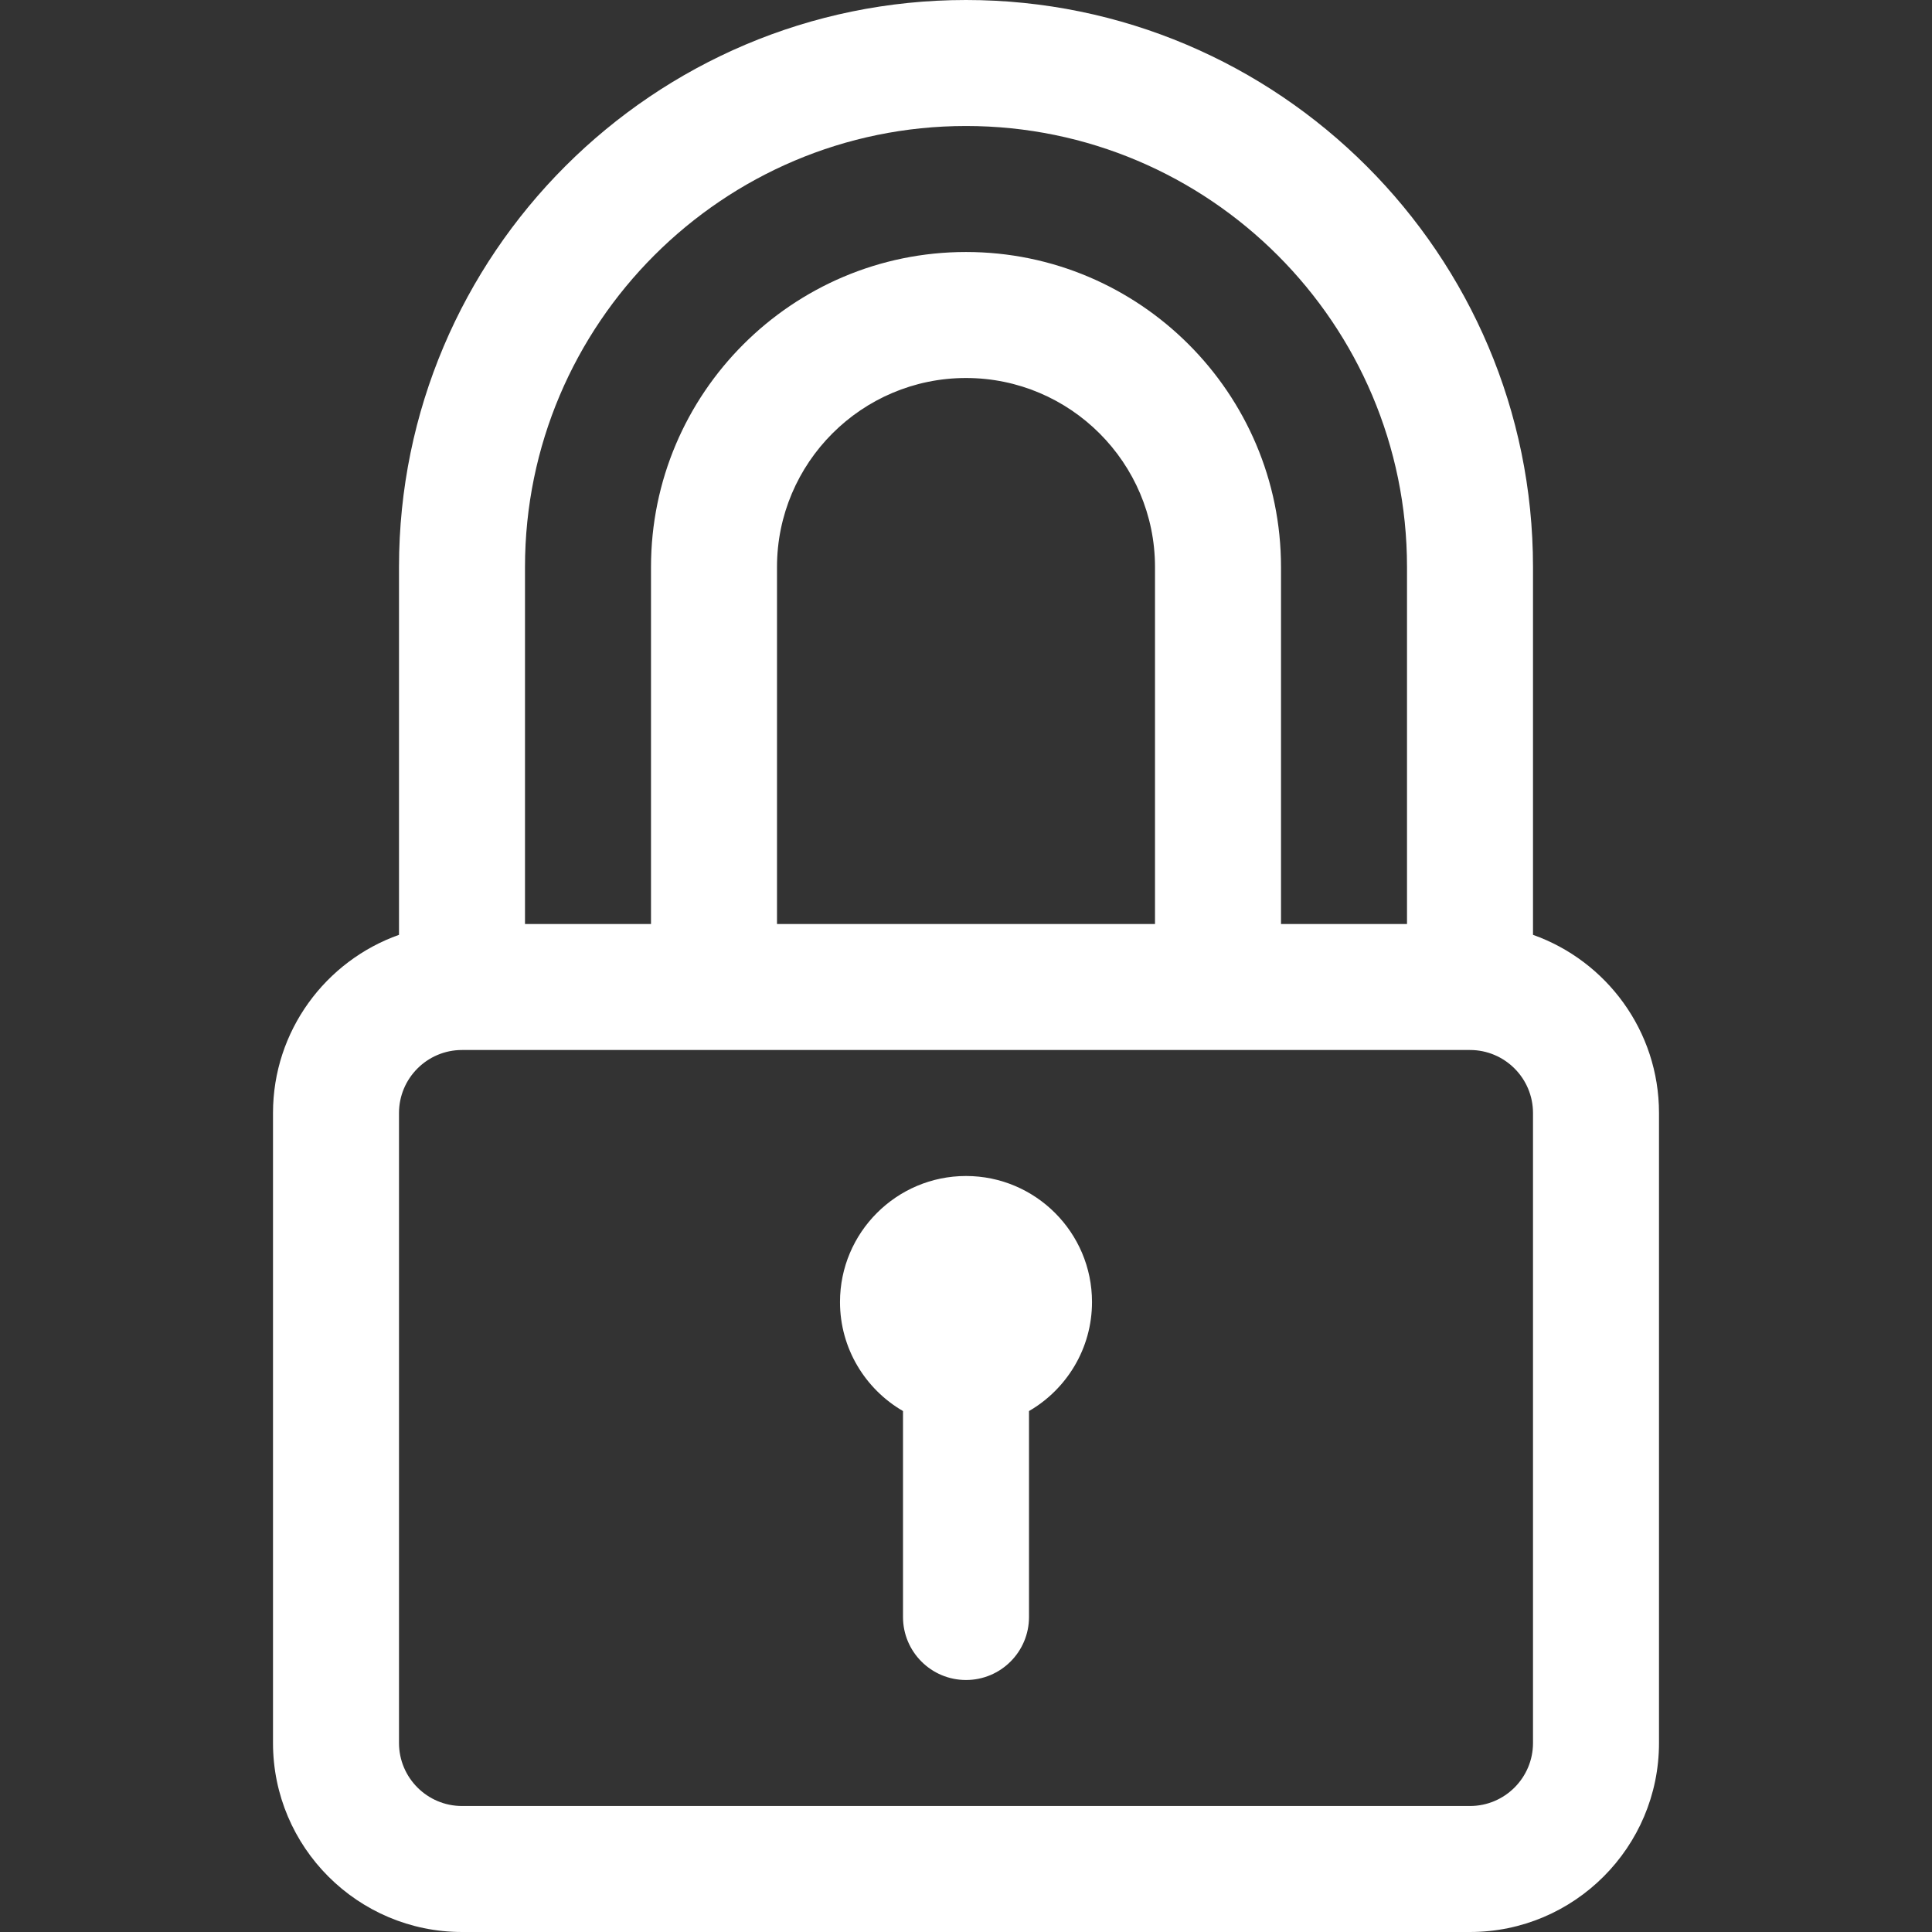 <?xml version="1.0" encoding="UTF-8"?> <svg xmlns="http://www.w3.org/2000/svg" xmlns:xlink="http://www.w3.org/1999/xlink" xmlns:svgjs="http://svgjs.com/svgjs" width="512" height="512" x="0" y="0" viewBox="0 0 512 512" style="enable-background:new 0 0 512 512" xml:space="preserve"><rect x="0" y="0" width="512" height="512" fill="#333333" stroke="none"/> <g> <g xmlns="http://www.w3.org/2000/svg"> <g> <path d="M406.261,247.741v-97.48C406.261,67.407,338.854,0,256,0S105.739,67.407,105.739,150.261v97.48 c-19.433,6.892-33.391,25.45-33.391,47.215v166.956c0,27.618,22.469,50.087,50.087,50.087h267.13 c27.618,0,50.087-22.469,50.087-50.087V294.957C439.652,273.191,425.693,254.633,406.261,247.741z M139.13,150.261 c0-64.442,52.428-116.87,116.87-116.87s116.87,52.428,116.87,116.87v94.609h-33.391v-94.609c0-46.03-37.448-83.478-83.478-83.478 s-83.478,37.448-83.478,83.478v94.609H139.13V150.261z M306.087,150.261v94.609H205.913v-94.609 c0-27.618,22.469-50.087,50.087-50.087C283.618,100.174,306.087,122.643,306.087,150.261z M406.261,461.913 c0,9.206-7.49,16.696-16.696,16.696h-267.13c-9.206,0-16.696-7.49-16.696-16.696V294.957c0-9.206,7.49-16.696,16.696-16.696 c6.786,0,249.266,0,267.13,0c9.206,0,16.696,7.49,16.696,16.696V461.913z" fill="#ffffff" data-original="#000000" style=""></path> </g> </g> <g xmlns="http://www.w3.org/2000/svg"> <g> <path d="M256,311.652c-18.412,0-33.391,14.979-33.391,33.391c0,12.333,6.725,23.117,16.696,28.899v54.579 c0,9.22,7.475,16.696,16.696,16.696s16.696-7.475,16.696-16.696v-54.579c9.971-5.782,16.696-16.567,16.696-28.899 C289.391,326.632,274.412,311.652,256,311.652z" fill="#ffffff" data-original="#000000" style=""></path> </g> </g> <g xmlns="http://www.w3.org/2000/svg"> </g> <g xmlns="http://www.w3.org/2000/svg"> </g> <g xmlns="http://www.w3.org/2000/svg"> </g> <g xmlns="http://www.w3.org/2000/svg"> </g> <g xmlns="http://www.w3.org/2000/svg"> </g> <g xmlns="http://www.w3.org/2000/svg"> </g> <g xmlns="http://www.w3.org/2000/svg"> </g> <g xmlns="http://www.w3.org/2000/svg"> </g> <g xmlns="http://www.w3.org/2000/svg"> </g> <g xmlns="http://www.w3.org/2000/svg"> </g> <g xmlns="http://www.w3.org/2000/svg"> </g> <g xmlns="http://www.w3.org/2000/svg"> </g> <g xmlns="http://www.w3.org/2000/svg"> </g> <g xmlns="http://www.w3.org/2000/svg"> </g> <g xmlns="http://www.w3.org/2000/svg"> </g> </g> </svg> 